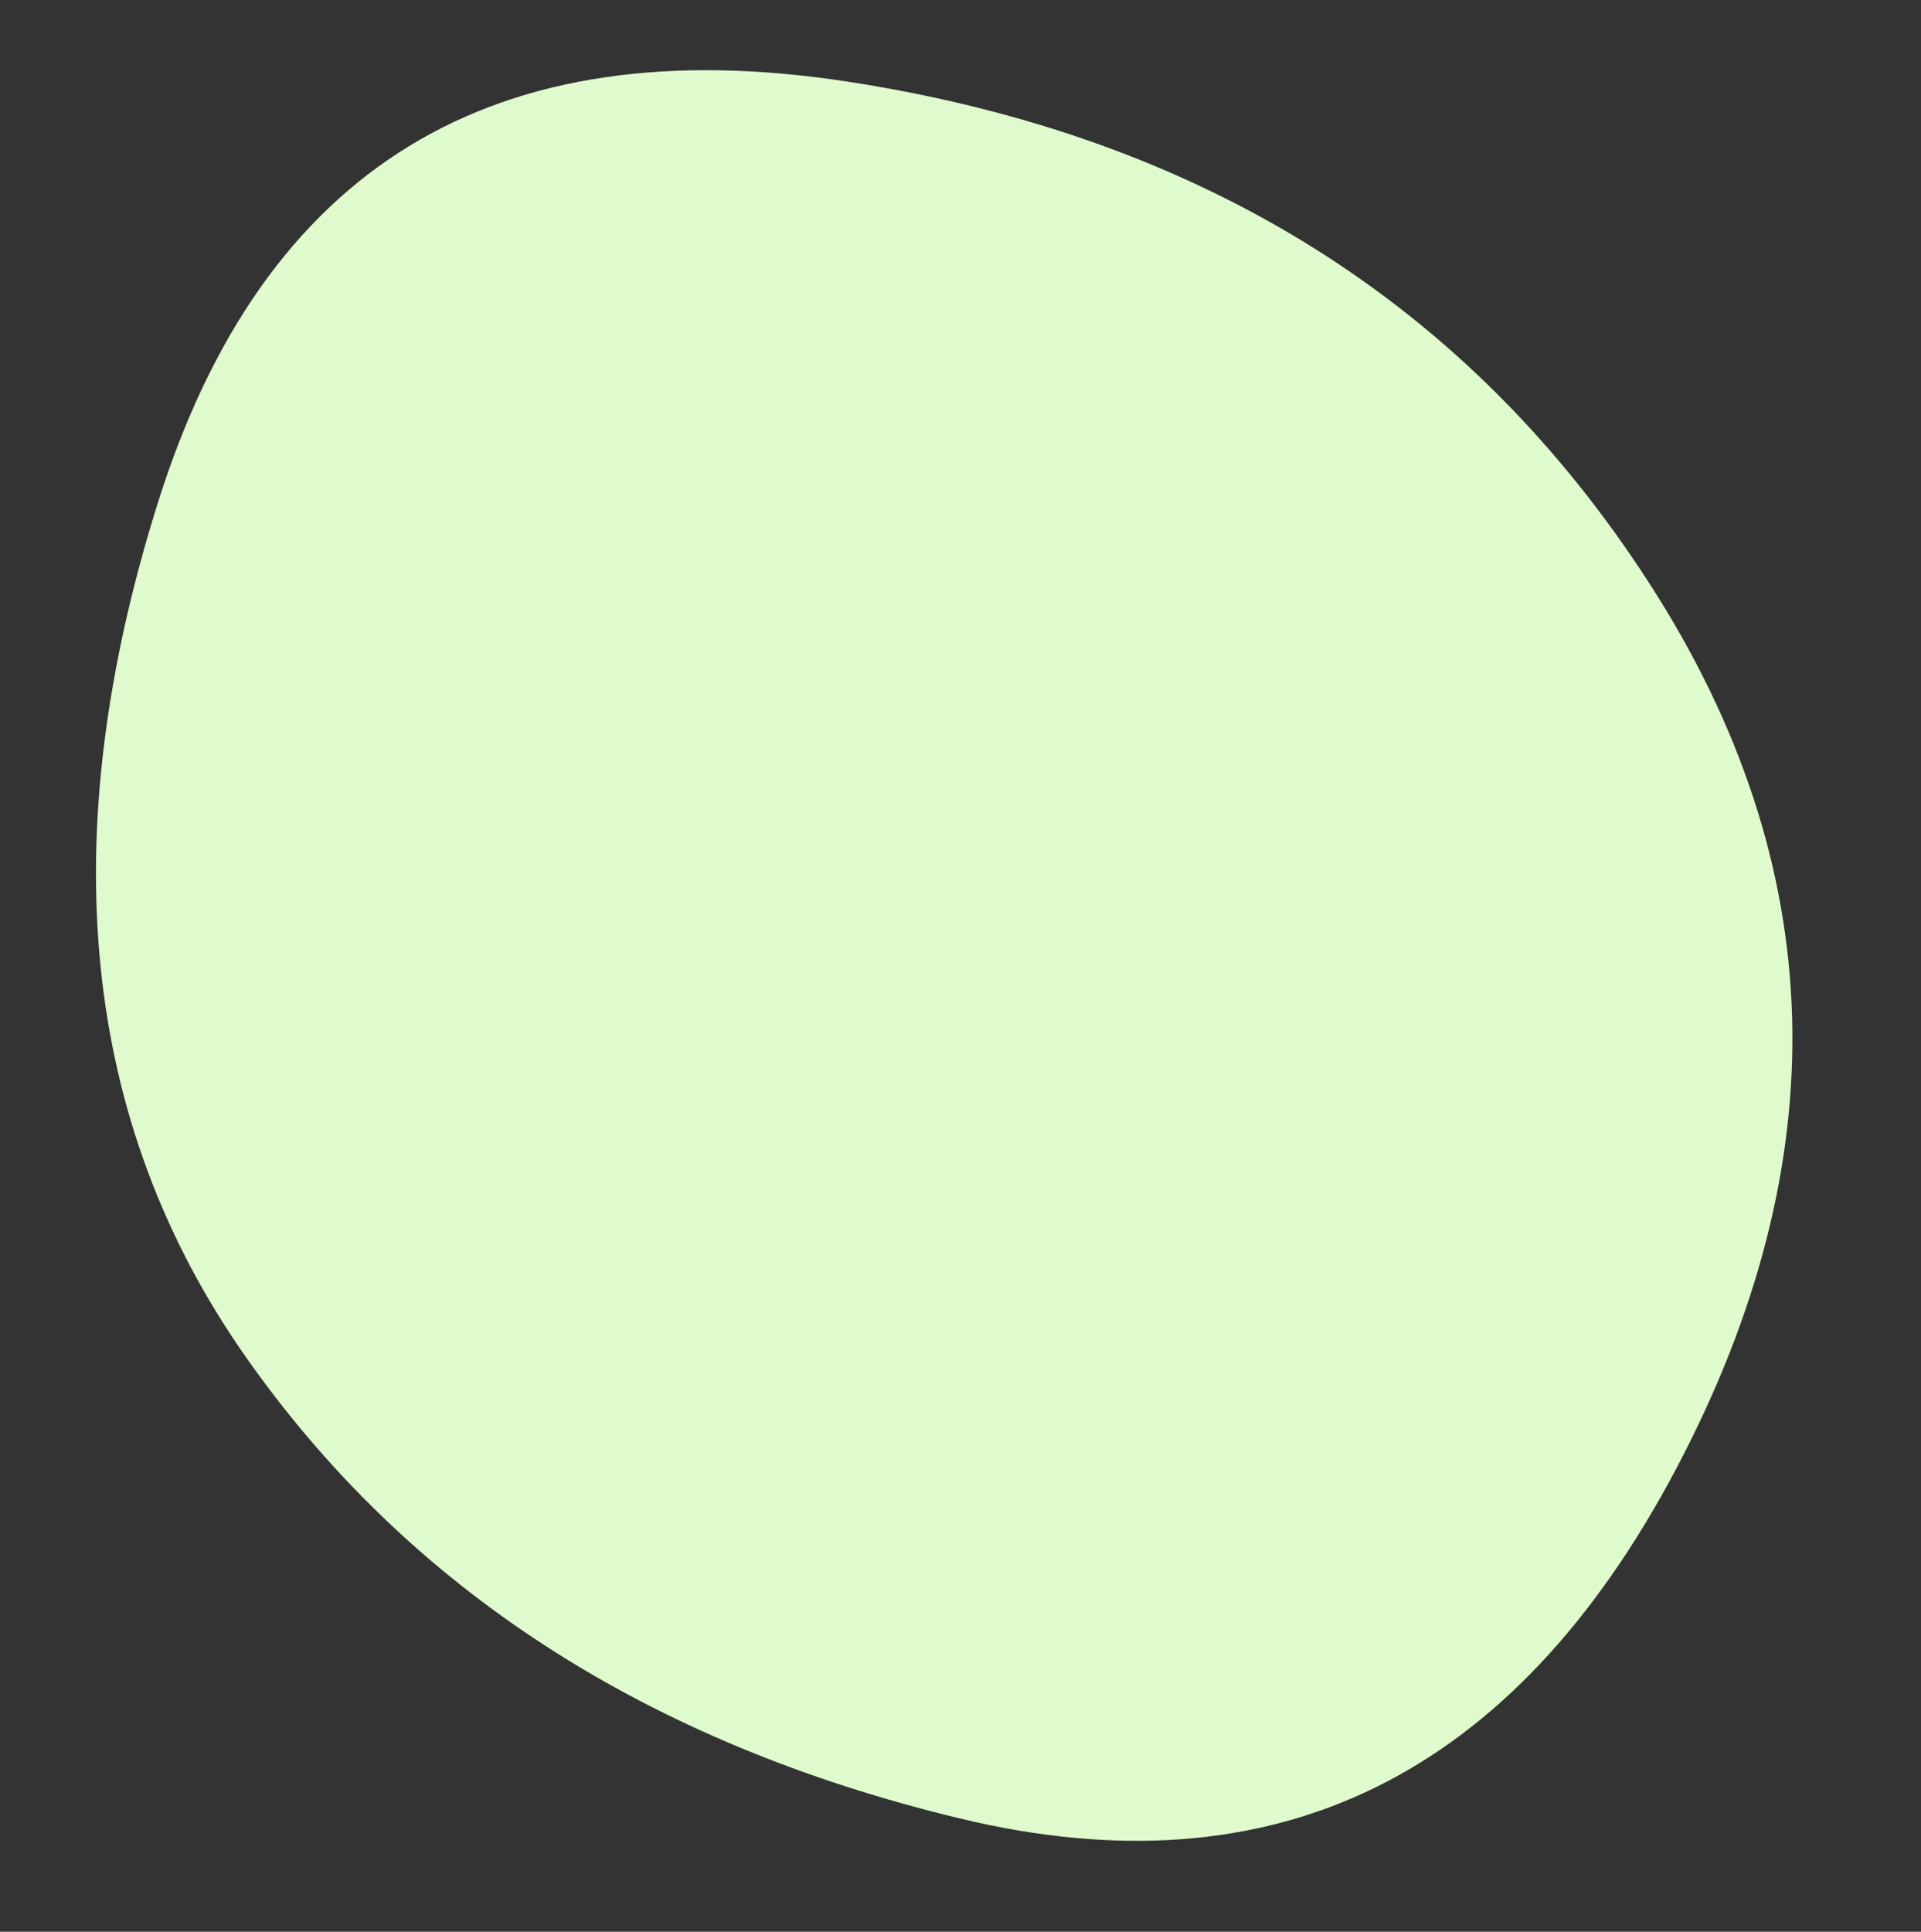 <?xml version="1.0" encoding="UTF-8" standalone="no"?><svg xmlns="http://www.w3.org/2000/svg" xmlns:xlink="http://www.w3.org/1999/xlink" fill="#000000" height="367" preserveAspectRatio="xMidYMid meet" version="1" viewBox="80.0 59.0 365.0 367.0" width="365" zoomAndPan="magnify"><rect x="80.0" y="59.0" width="365.0" height="367.0" fill="#333333" stroke="none"/><g id="change1_1"><path d="M398.5,338Q352,426,262.5,404.5Q173,383,126.5,316.5Q80,250,110,154.5Q140,59,241,74.5Q342,90,393.5,170Q445,250,398.5,338Z" fill="#dffacd"/></g></svg>